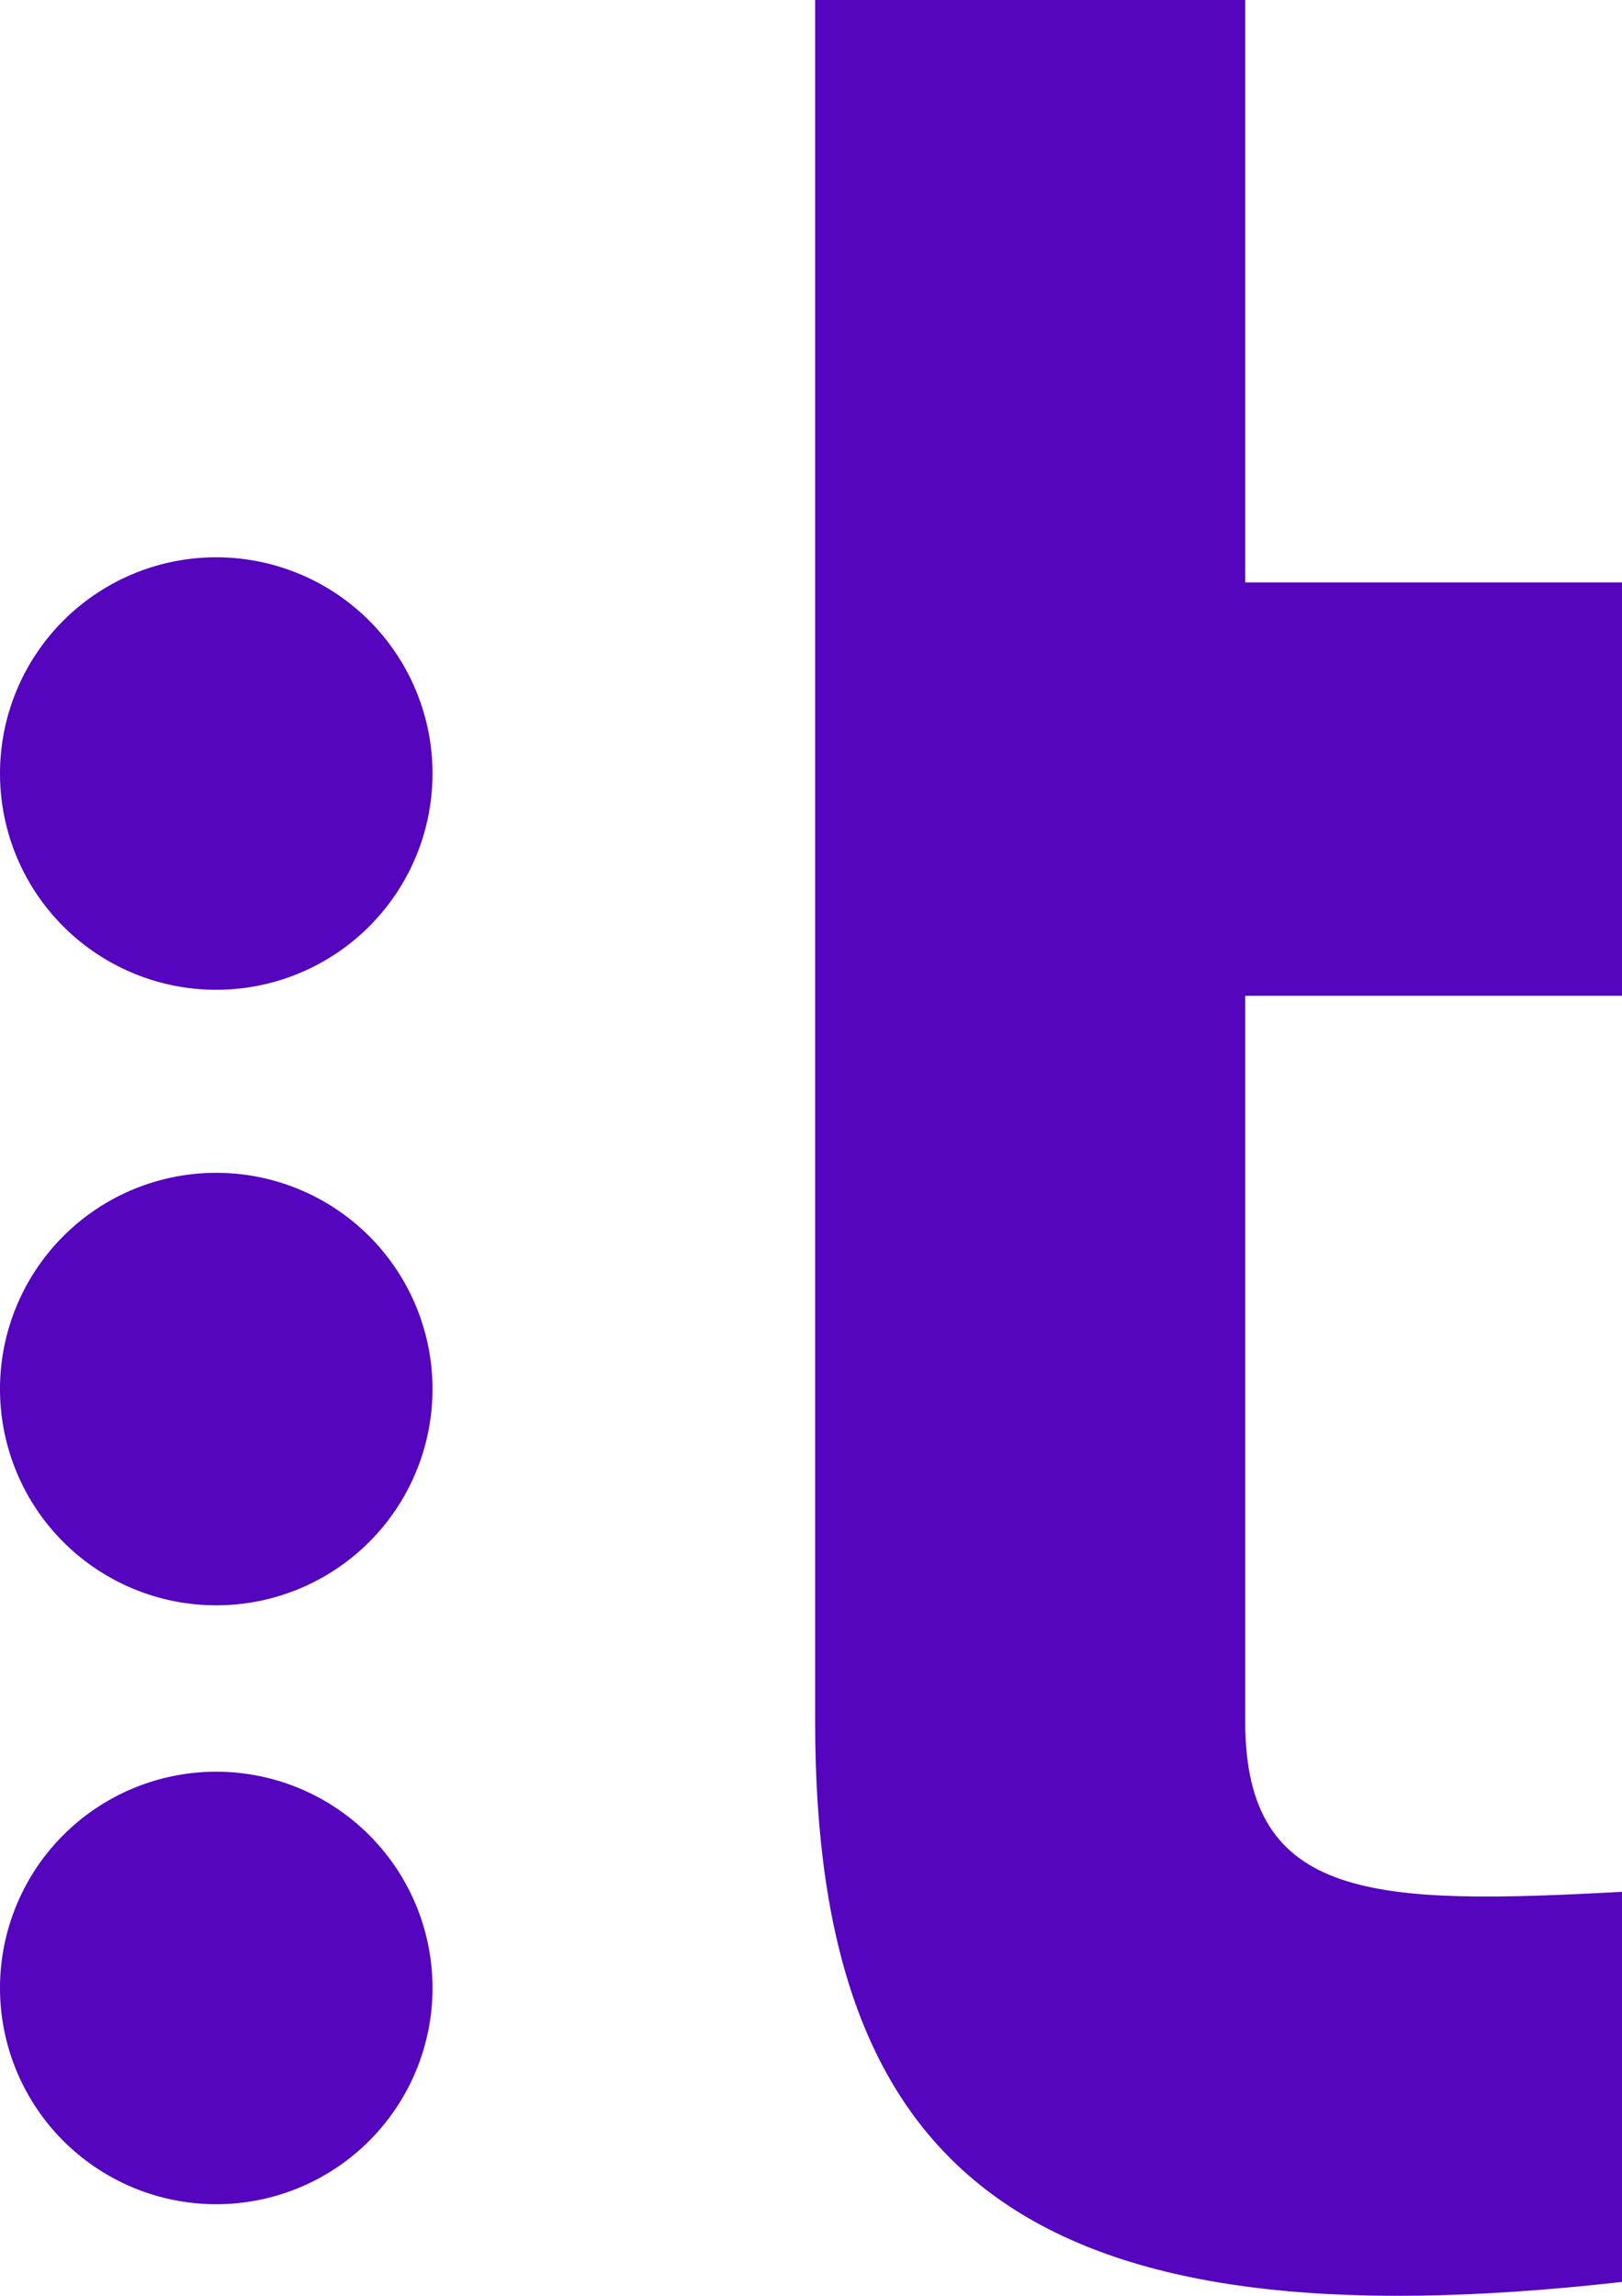 <svg xmlns="http://www.w3.org/2000/svg" width="46.982" height="66.502" viewBox="0 0 46.982 66.502"><g id="Grupo_11761" data-name="Grupo 11761" transform="translate(-790.009 -3560.25)"><g id="Grupo_11753" data-name="Grupo 11753" transform="translate(638.008 3452.25)"><path id="Trazado_13005" data-name="Trazado 13005" d="M273.371,136.844H262.458v21.032c0,5.214,3.767,5.31,10.913,4.924v11.3c-17.094,1.927-23.371-3-23.371-16.224V108h12.458v16.871h10.913Z" transform="translate(-74.388)" fill="#5405bd" fill-rule="evenodd"></path><path id="Trazado_13006" data-name="Trazado 13006" d="M164.529,181.265A6.264,6.264,0,1,1,158.264,175a6.264,6.264,0,0,1,6.265,6.265" transform="translate(0 -50.857)" fill="#5405bd" fill-rule="evenodd"></path><path id="Trazado_13007" data-name="Trazado 13007" d="M164.529,255.265A6.264,6.264,0,1,1,158.264,249a6.264,6.264,0,0,1,6.265,6.265" transform="translate(0 -107.027)" fill="#5405bd" fill-rule="evenodd"></path><path id="Trazado_13008" data-name="Trazado 13008" d="M164.529,327.264A6.264,6.264,0,1,1,158.265,321a6.264,6.264,0,0,1,6.264,6.264" transform="translate(0 -161.679)" fill="#5405bd" fill-rule="evenodd"></path></g></g></svg>